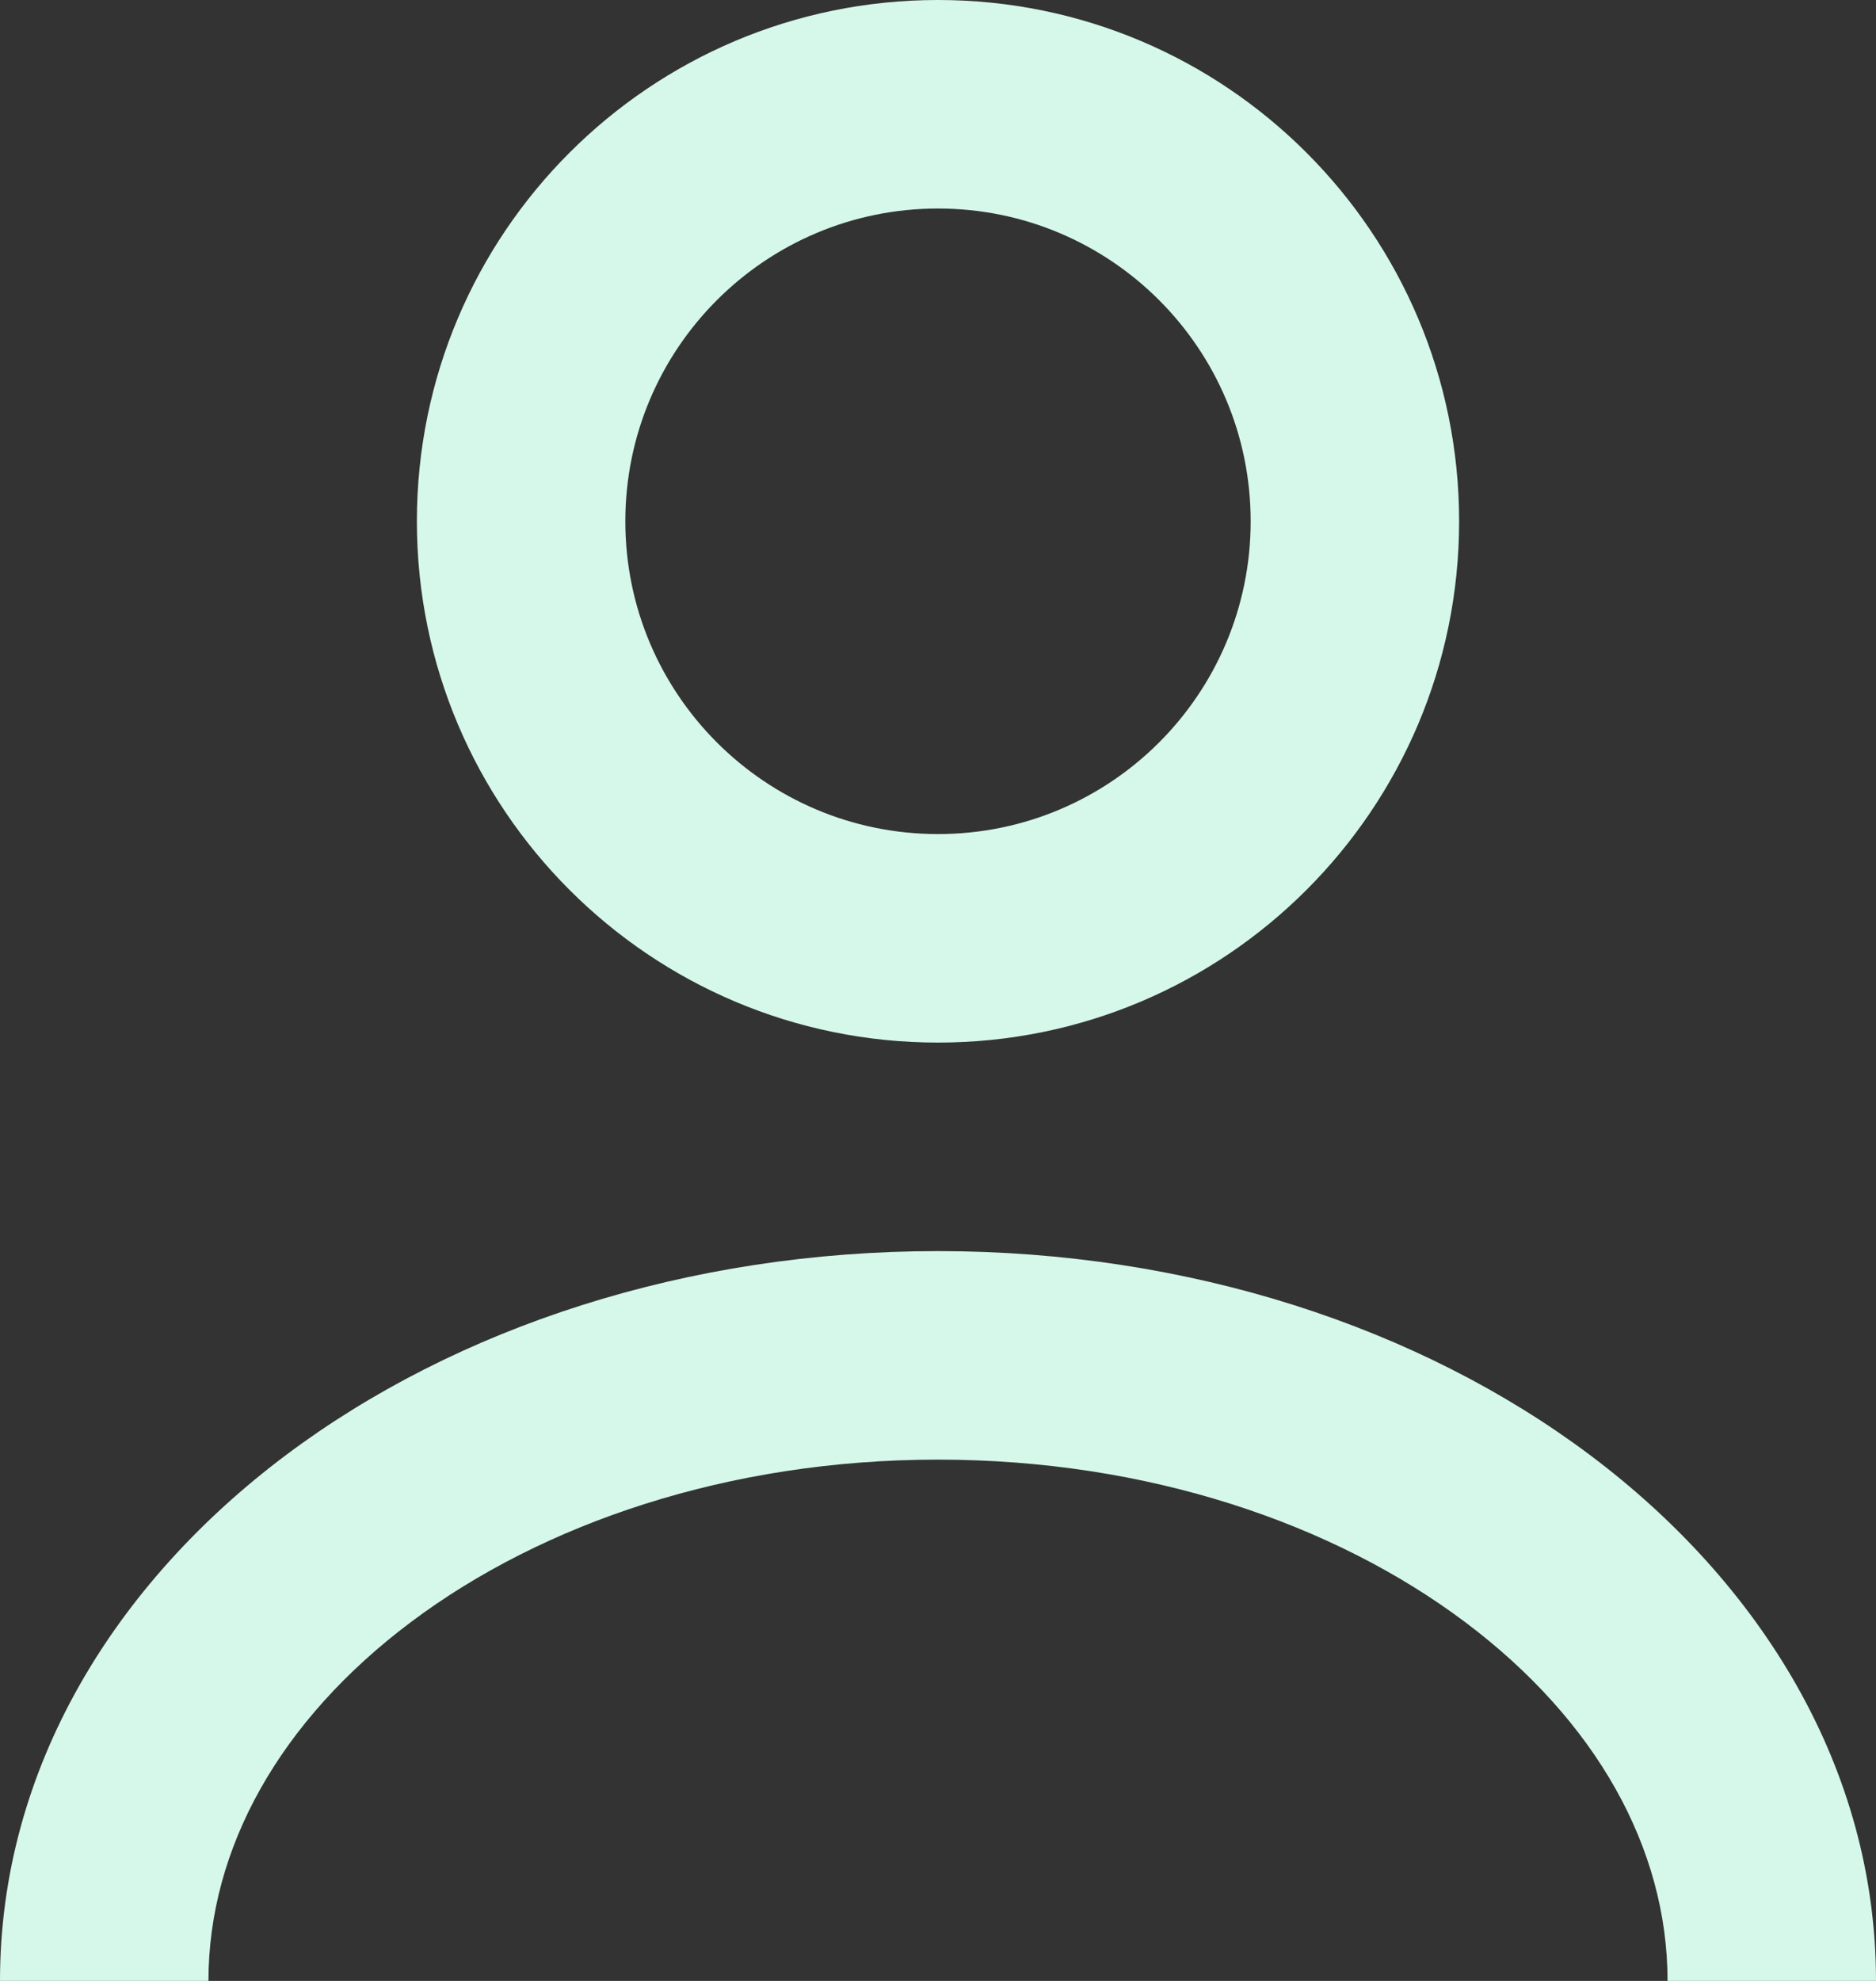 <?xml version="1.0" encoding="utf-8"?>
<svg xmlns="http://www.w3.org/2000/svg" fill="none" height="100%" overflow="visible" preserveAspectRatio="none" style="display: block;" viewBox="0 0 36 38" width="100%">
<rect x="0" y="0" width="36" height="38" fill="#333333" stroke="none"/>
<g id="Icon">
<path d="M18 24C22.809 24 27.24 25.459 30.514 27.914C33.788 30.37 36 33.916 36 38H32C32 35.457 30.63 33.003 28.113 31.115C25.596 29.227 22.027 28 18 28C13.973 28 10.404 29.227 7.887 31.115C5.37 33.003 4 35.457 4 38H0C1.72168e-07 33.916 2.212 30.37 5.486 27.914C8.76 25.459 13.191 24 18 24Z" fill="#D6F8EB"/>
<path clip-rule="evenodd" d="M18 0C23.523 0 28 4.477 28 10C28 15.523 23.523 20 18 20C12.477 20 8 15.523 8 10C8 4.477 12.477 0 18 0ZM18 4C14.686 4 12 6.686 12 10C12 13.314 14.686 16 18 16C21.314 16 24 13.314 24 10C24 6.686 21.314 4 18 4Z" fill="#D6F8EB" fill-rule="evenodd"/>
</g>
</svg>